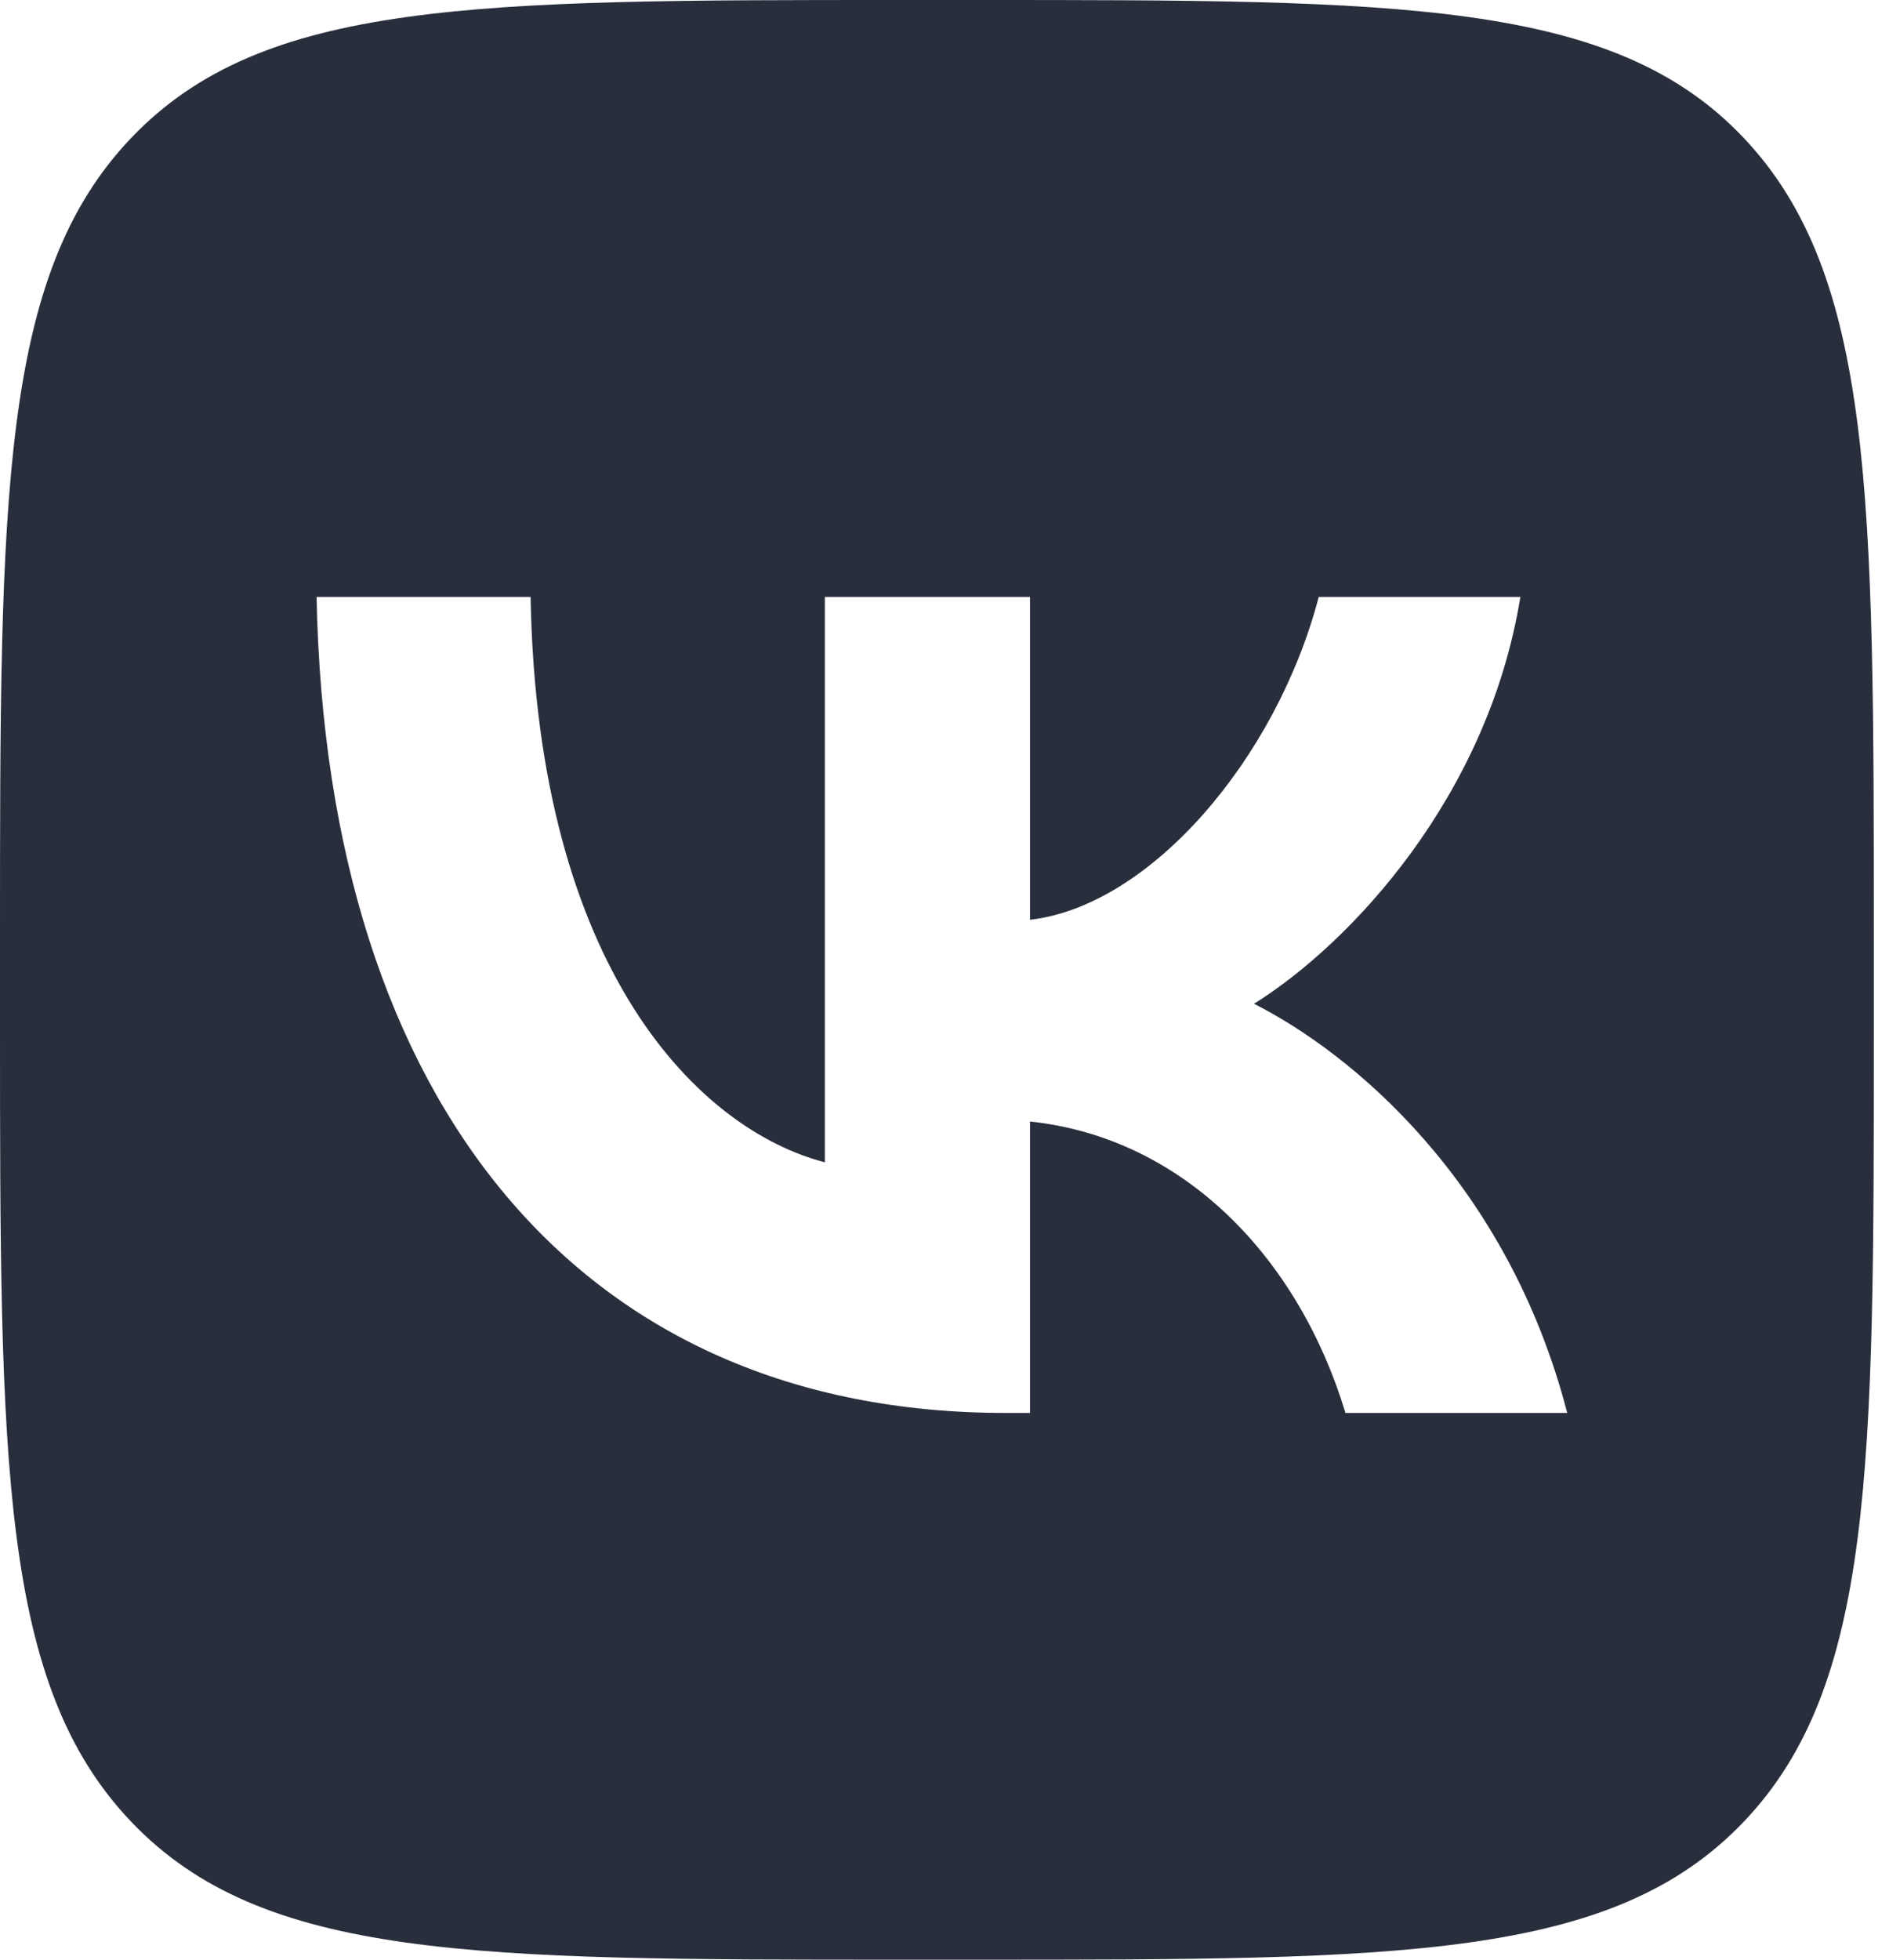 <?xml version="1.0" encoding="UTF-8"?> <svg xmlns="http://www.w3.org/2000/svg" width="27" height="28" viewBox="0 0 27 28" fill="none"> <path fill-rule="evenodd" clip-rule="evenodd" d="M13.957 28H12.842C6.787 28 3.76 28 1.88 26.034C-1.24162e-06 24.069 0 20.905 0 14.591V13.409C0 7.094 0 3.931 1.88 1.966C3.76 5.5631e-06 6.787 0 12.842 0H13.957C20.011 0 23.055 5.5631e-06 24.919 1.966C26.783 3.931 26.783 7.096 26.783 13.409V14.591V14.751C26.783 20.958 26.783 24.085 24.919 26.034C23.038 28 20.011 28 13.957 28ZM4.525 8.529C4.668 15.808 8.333 20.188 14.371 20.188H14.722V16.024C16.92 16.257 18.561 17.973 19.231 20.188H22.401C21.541 16.874 19.31 15.042 17.924 14.342C19.31 13.476 21.27 11.377 21.731 8.529H18.849C18.242 10.844 16.442 12.943 14.722 13.142V8.529H11.79V16.607C10.006 16.145 7.679 13.876 7.584 8.529H4.525Z" fill="#292E3D"></path> </svg> 